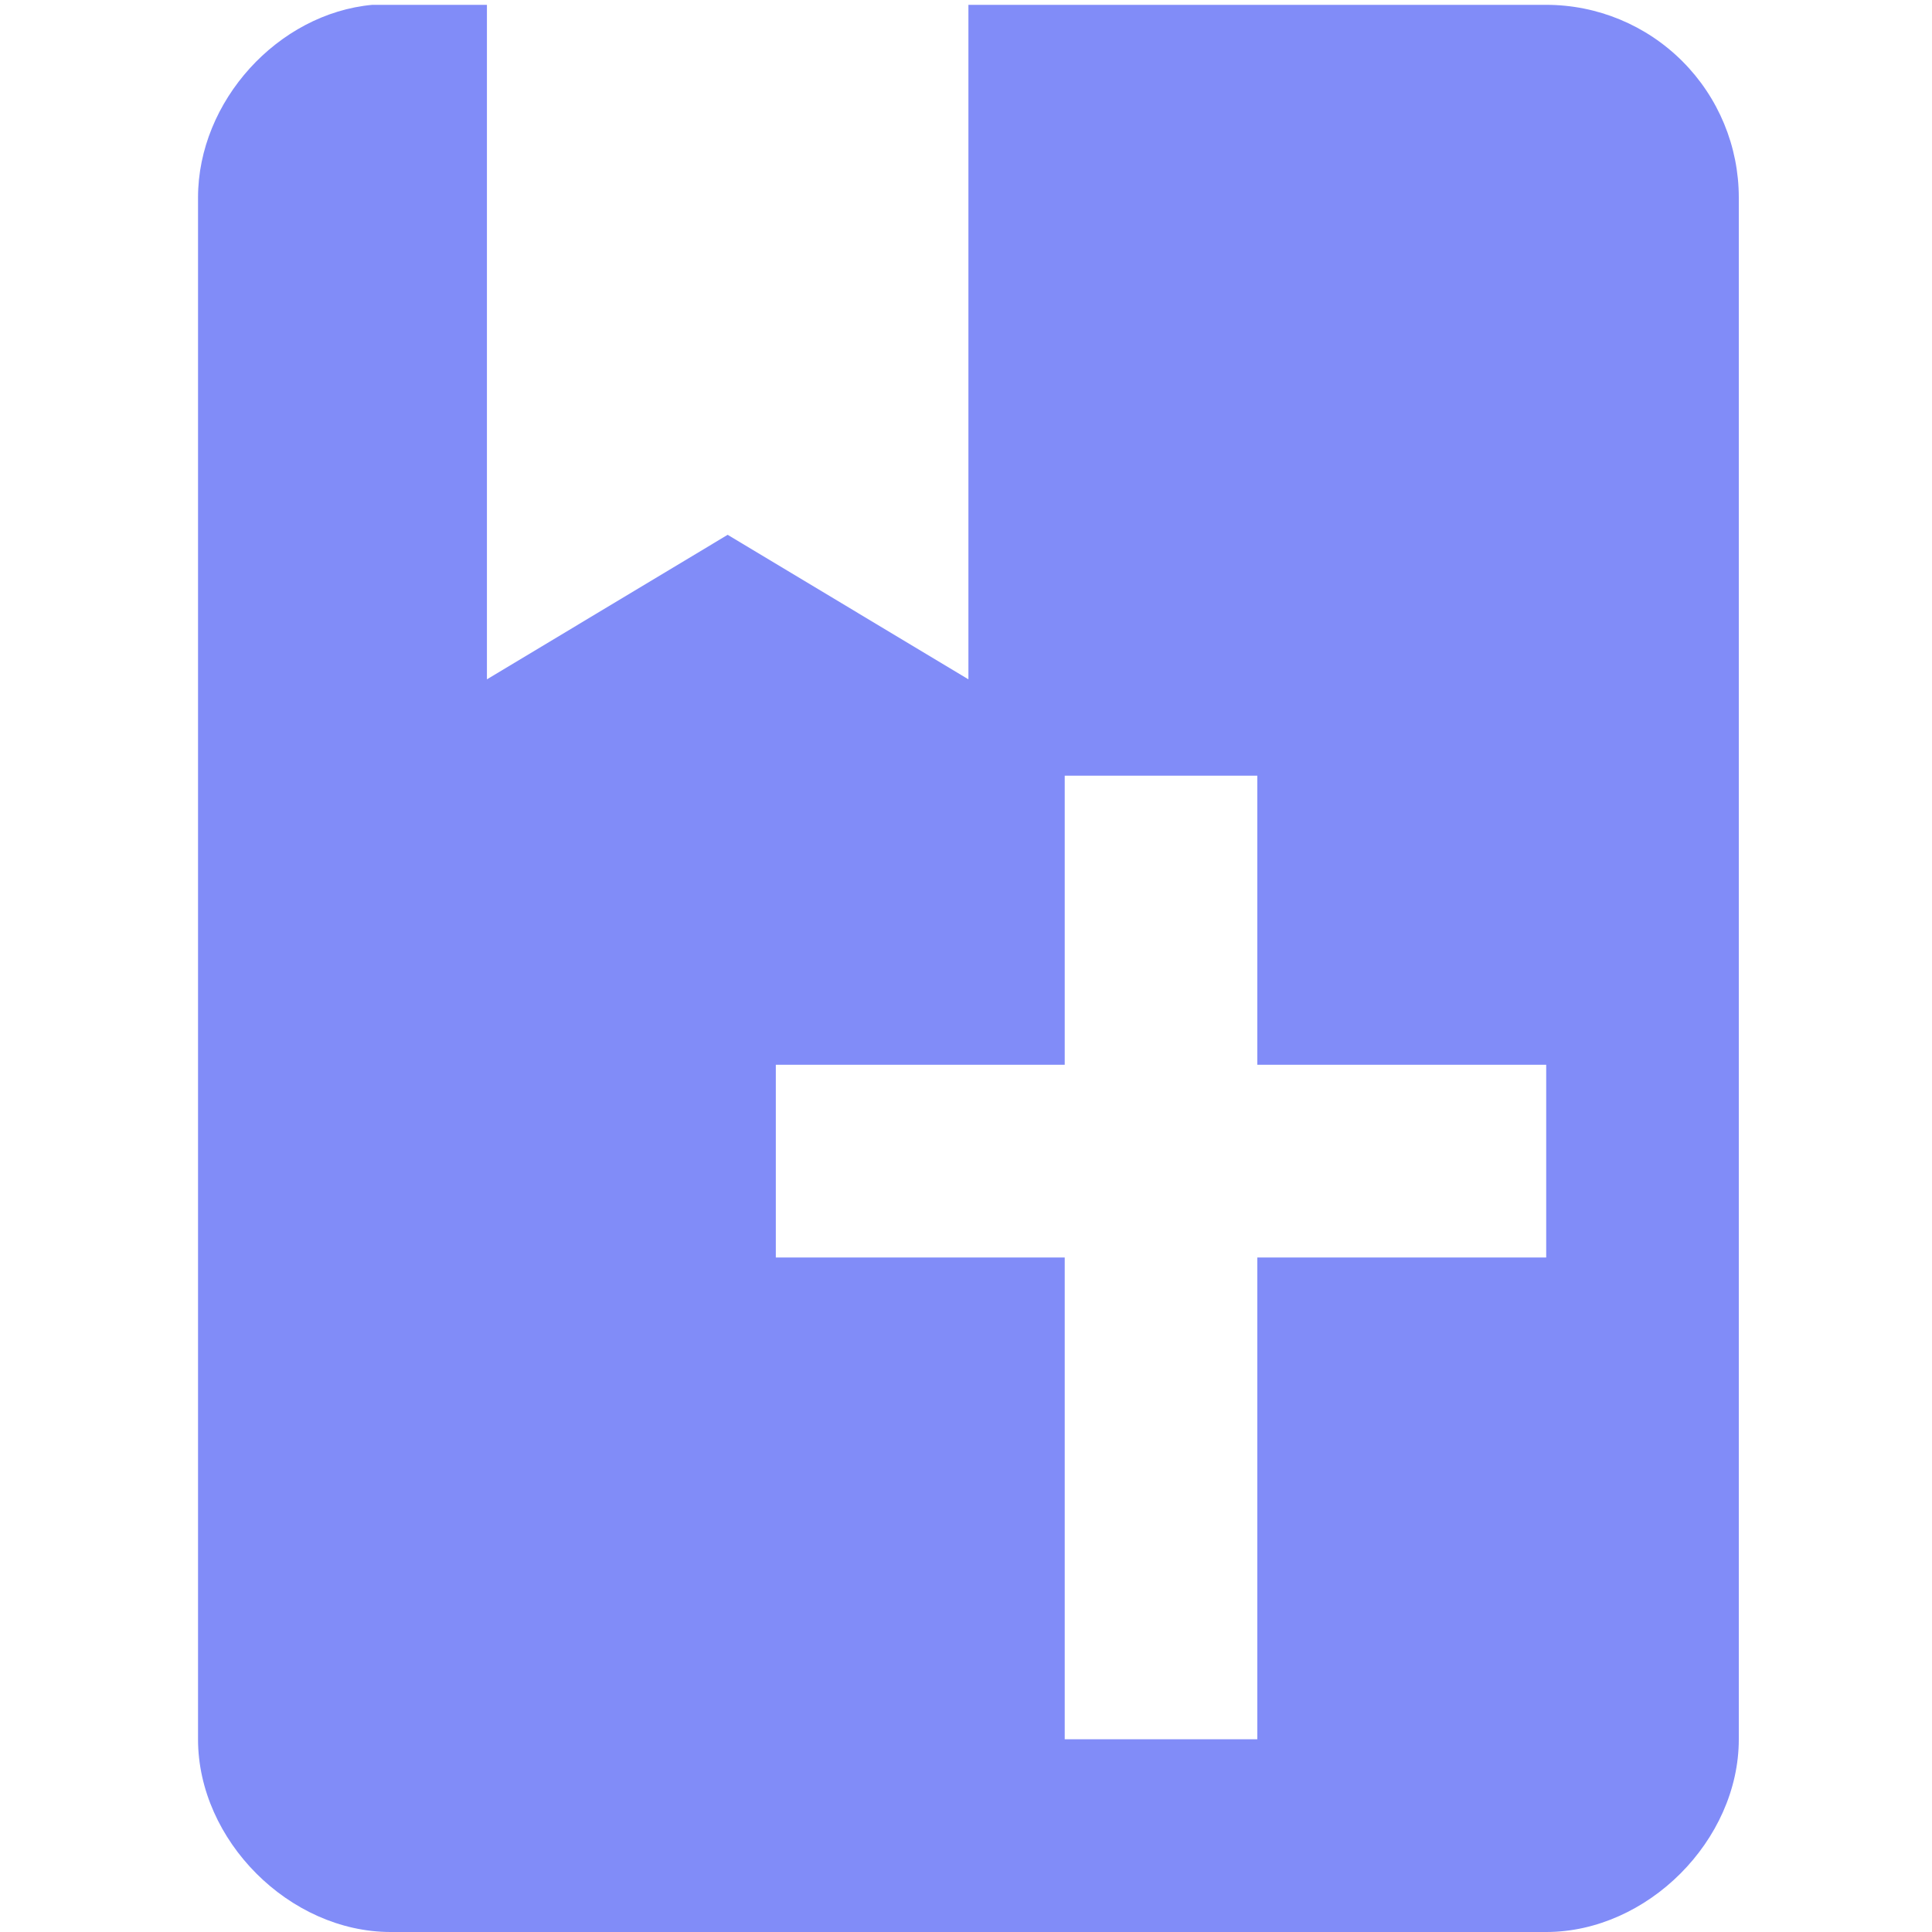 <?xml version="1.0" encoding="UTF-8"?>
<svg width="400px" height="400px" viewBox="0 0 400 400" version="1.1" xmlns="http://www.w3.org/2000/svg" xmlns:xlink="http://www.w3.org/1999/xlink">
    <title>wy-灵修</title>
    <g id="灵修" stroke="none" stroke-width="1" fill="none" fill-rule="evenodd">
        <g id="编组" transform="translate(41, 1)" fill="#818CF8" fill-rule="nonzero">
            <path d="M36.087,0 L59.813,0 L59.813,139.65 L109.656,109.725 L159.5,139.65 L159.5,0 L279.125,0 C289.701,0 299.843,4.204 307.321,11.686 C314.799,19.169 319,29.318 319,39.9 L319,359.1 C319,380.048 300.059,399 279.125,399 L39.875,399 C18.941,399 0,380.048 0,359.1 L0,39.9 C0,19.95 16.548,1.796 36.087,0 M179.438,159.6 L179.438,219.45 L119.625,219.45 L119.625,259.35 L179.438,259.35 L179.438,359.1 L219.312,359.1 L219.312,259.35 L279.125,259.35 L279.125,219.45 L219.312,219.45 L219.312,159.6 L179.438,159.6 Z" id="形状"></path>
        </g>
    </g>
</svg>